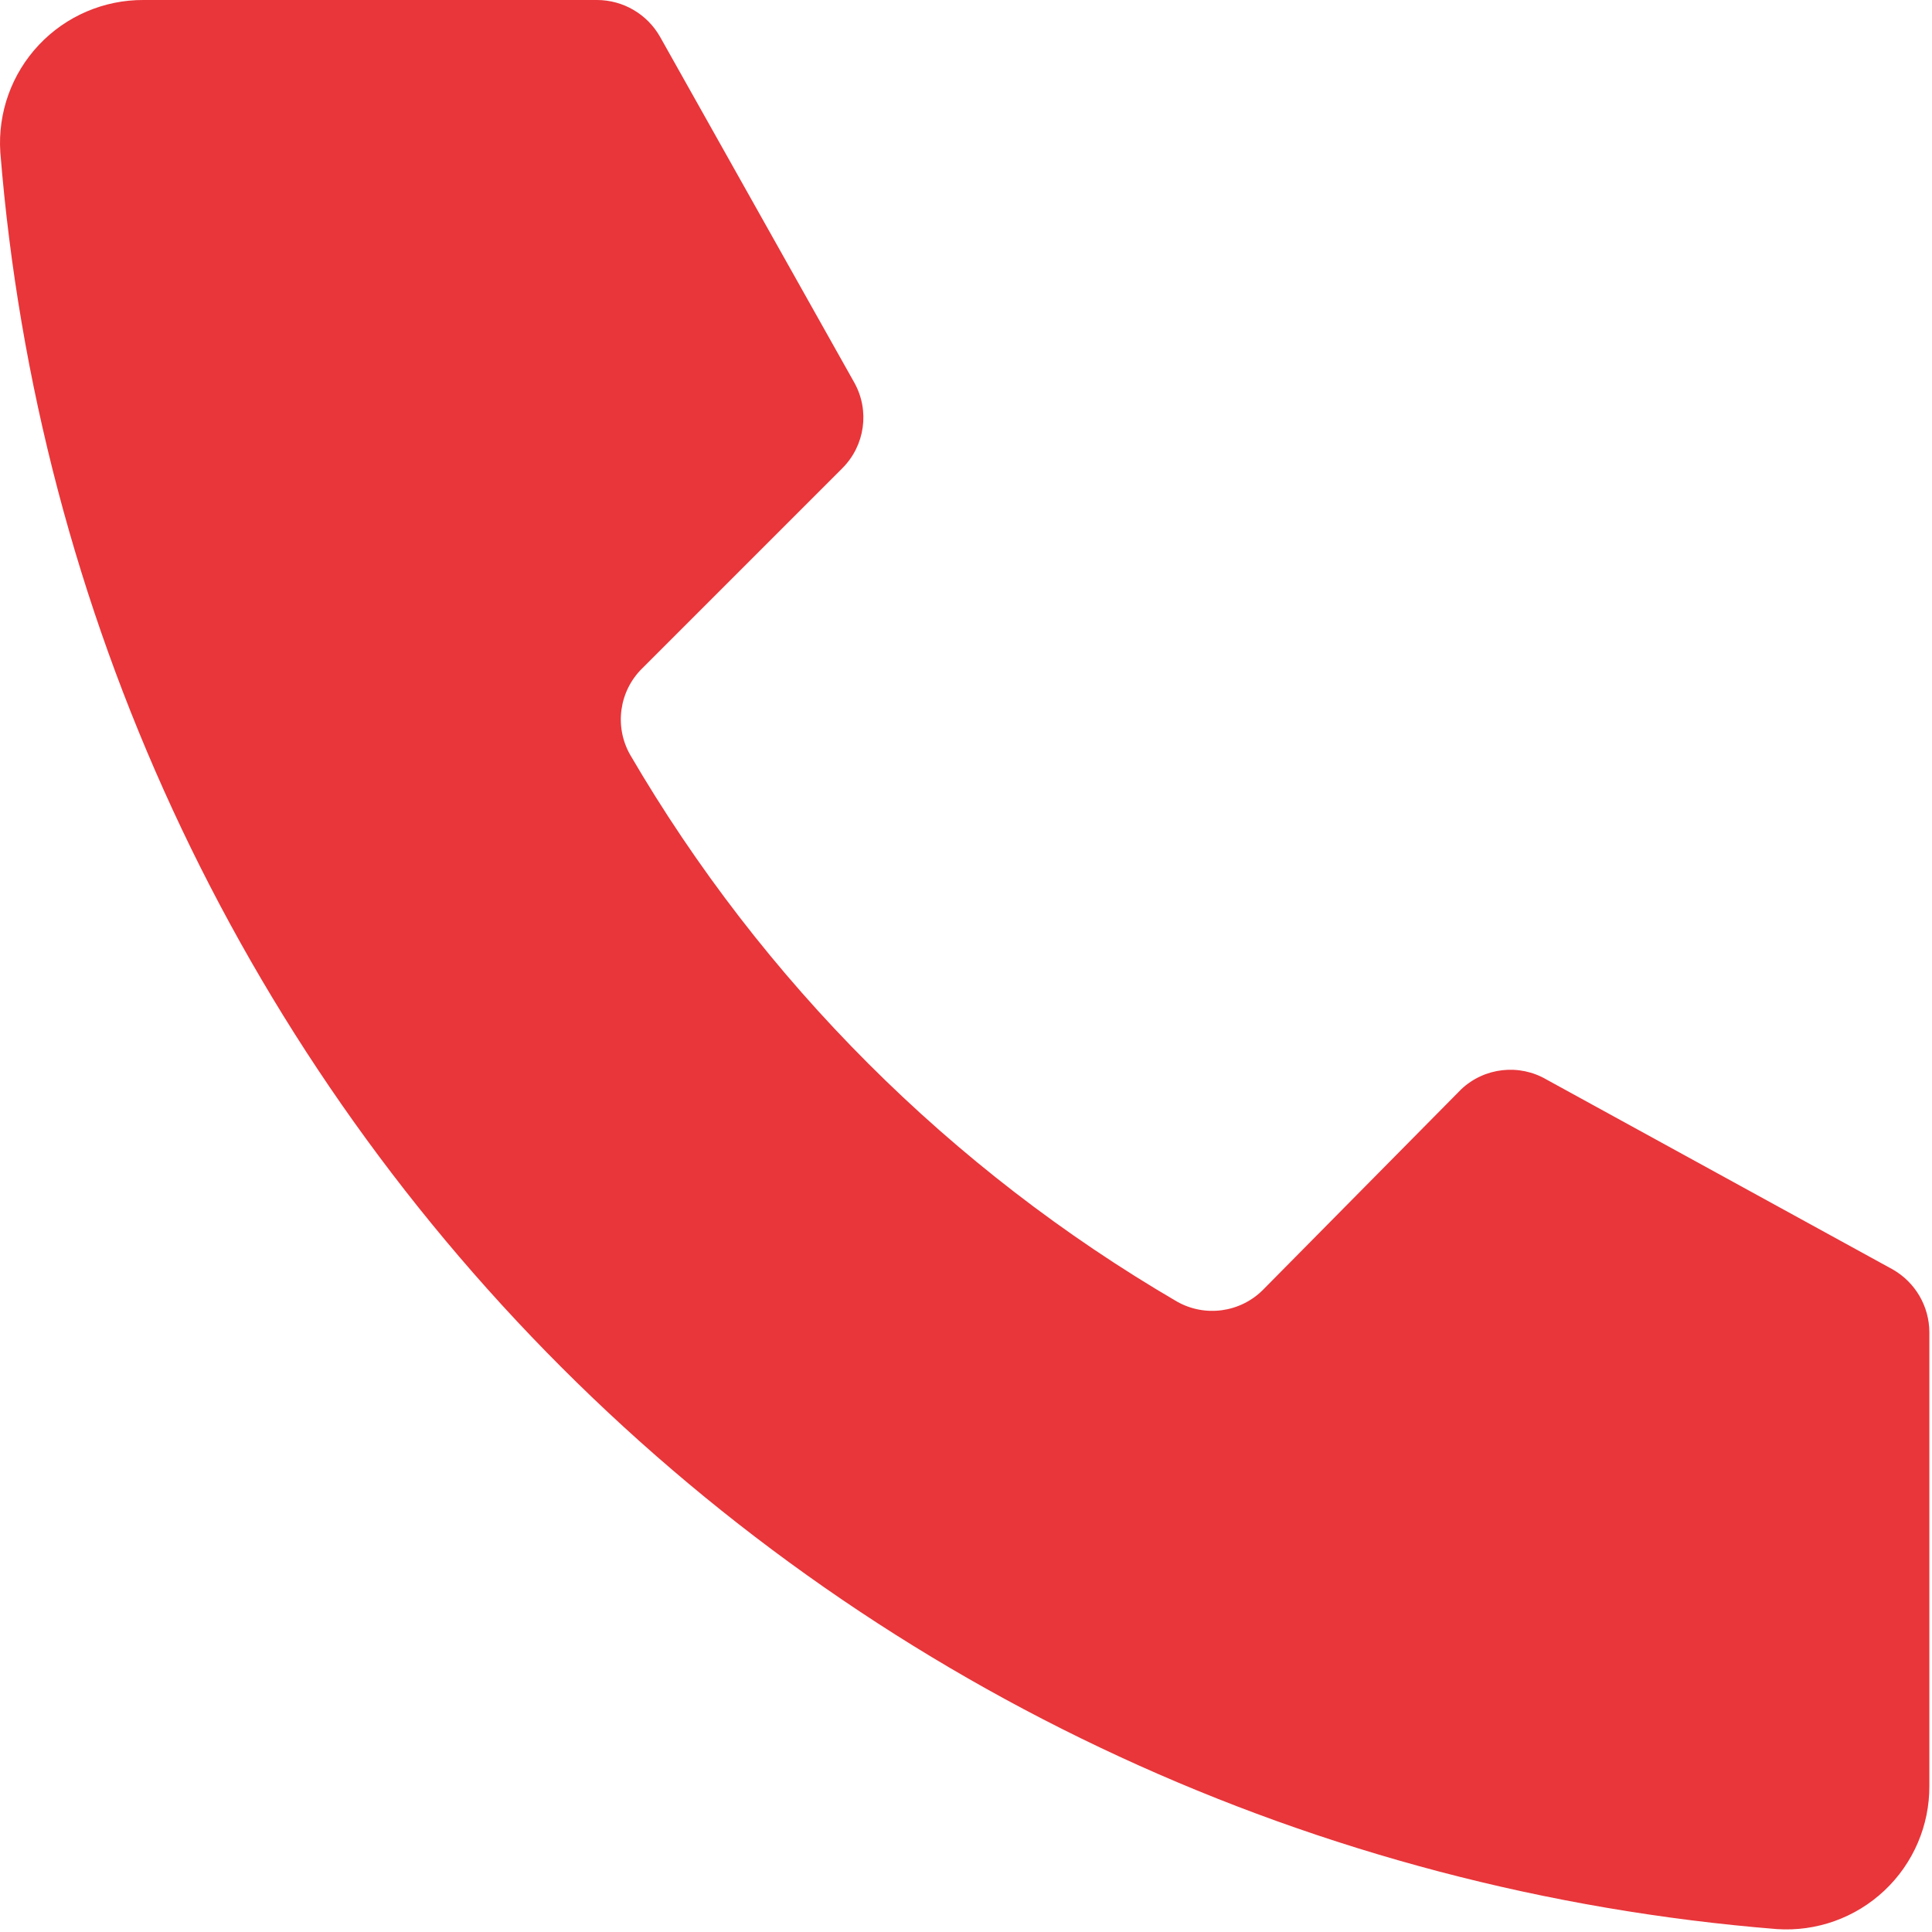<?xml version="1.0" encoding="UTF-8"?> <svg xmlns="http://www.w3.org/2000/svg" width="314" height="314" viewBox="0 0 314 314" fill="none"> <path d="M237.491 177.032L205.309 209.589C201.606 213.334 195.85 214.131 191.273 211.532C154.497 190.058 123.887 159.453 102.418 122.677C99.819 118.099 100.611 112.338 104.361 108.641L136.913 76.089V76.084C140.59 72.407 141.382 66.74 138.855 62.198L107.271 5.974C105.178 2.292 101.277 0.011 97.042 0H23.345C16.907 -0.036 10.741 2.604 6.324 7.292C1.906 11.98 -0.364 18.287 0.048 24.713C6.032 99.301 38.376 169.327 91.277 222.247C144.184 275.164 214.198 307.523 288.784 313.528C295.221 313.96 301.549 311.7 306.253 307.278C310.956 302.861 313.607 296.684 313.571 290.231V216.534C313.56 212.3 311.279 208.399 307.597 206.305L251.373 175.466C246.909 172.846 241.253 173.487 237.487 177.034L237.491 177.032Z" fill="#E8363A"></path> </svg> 